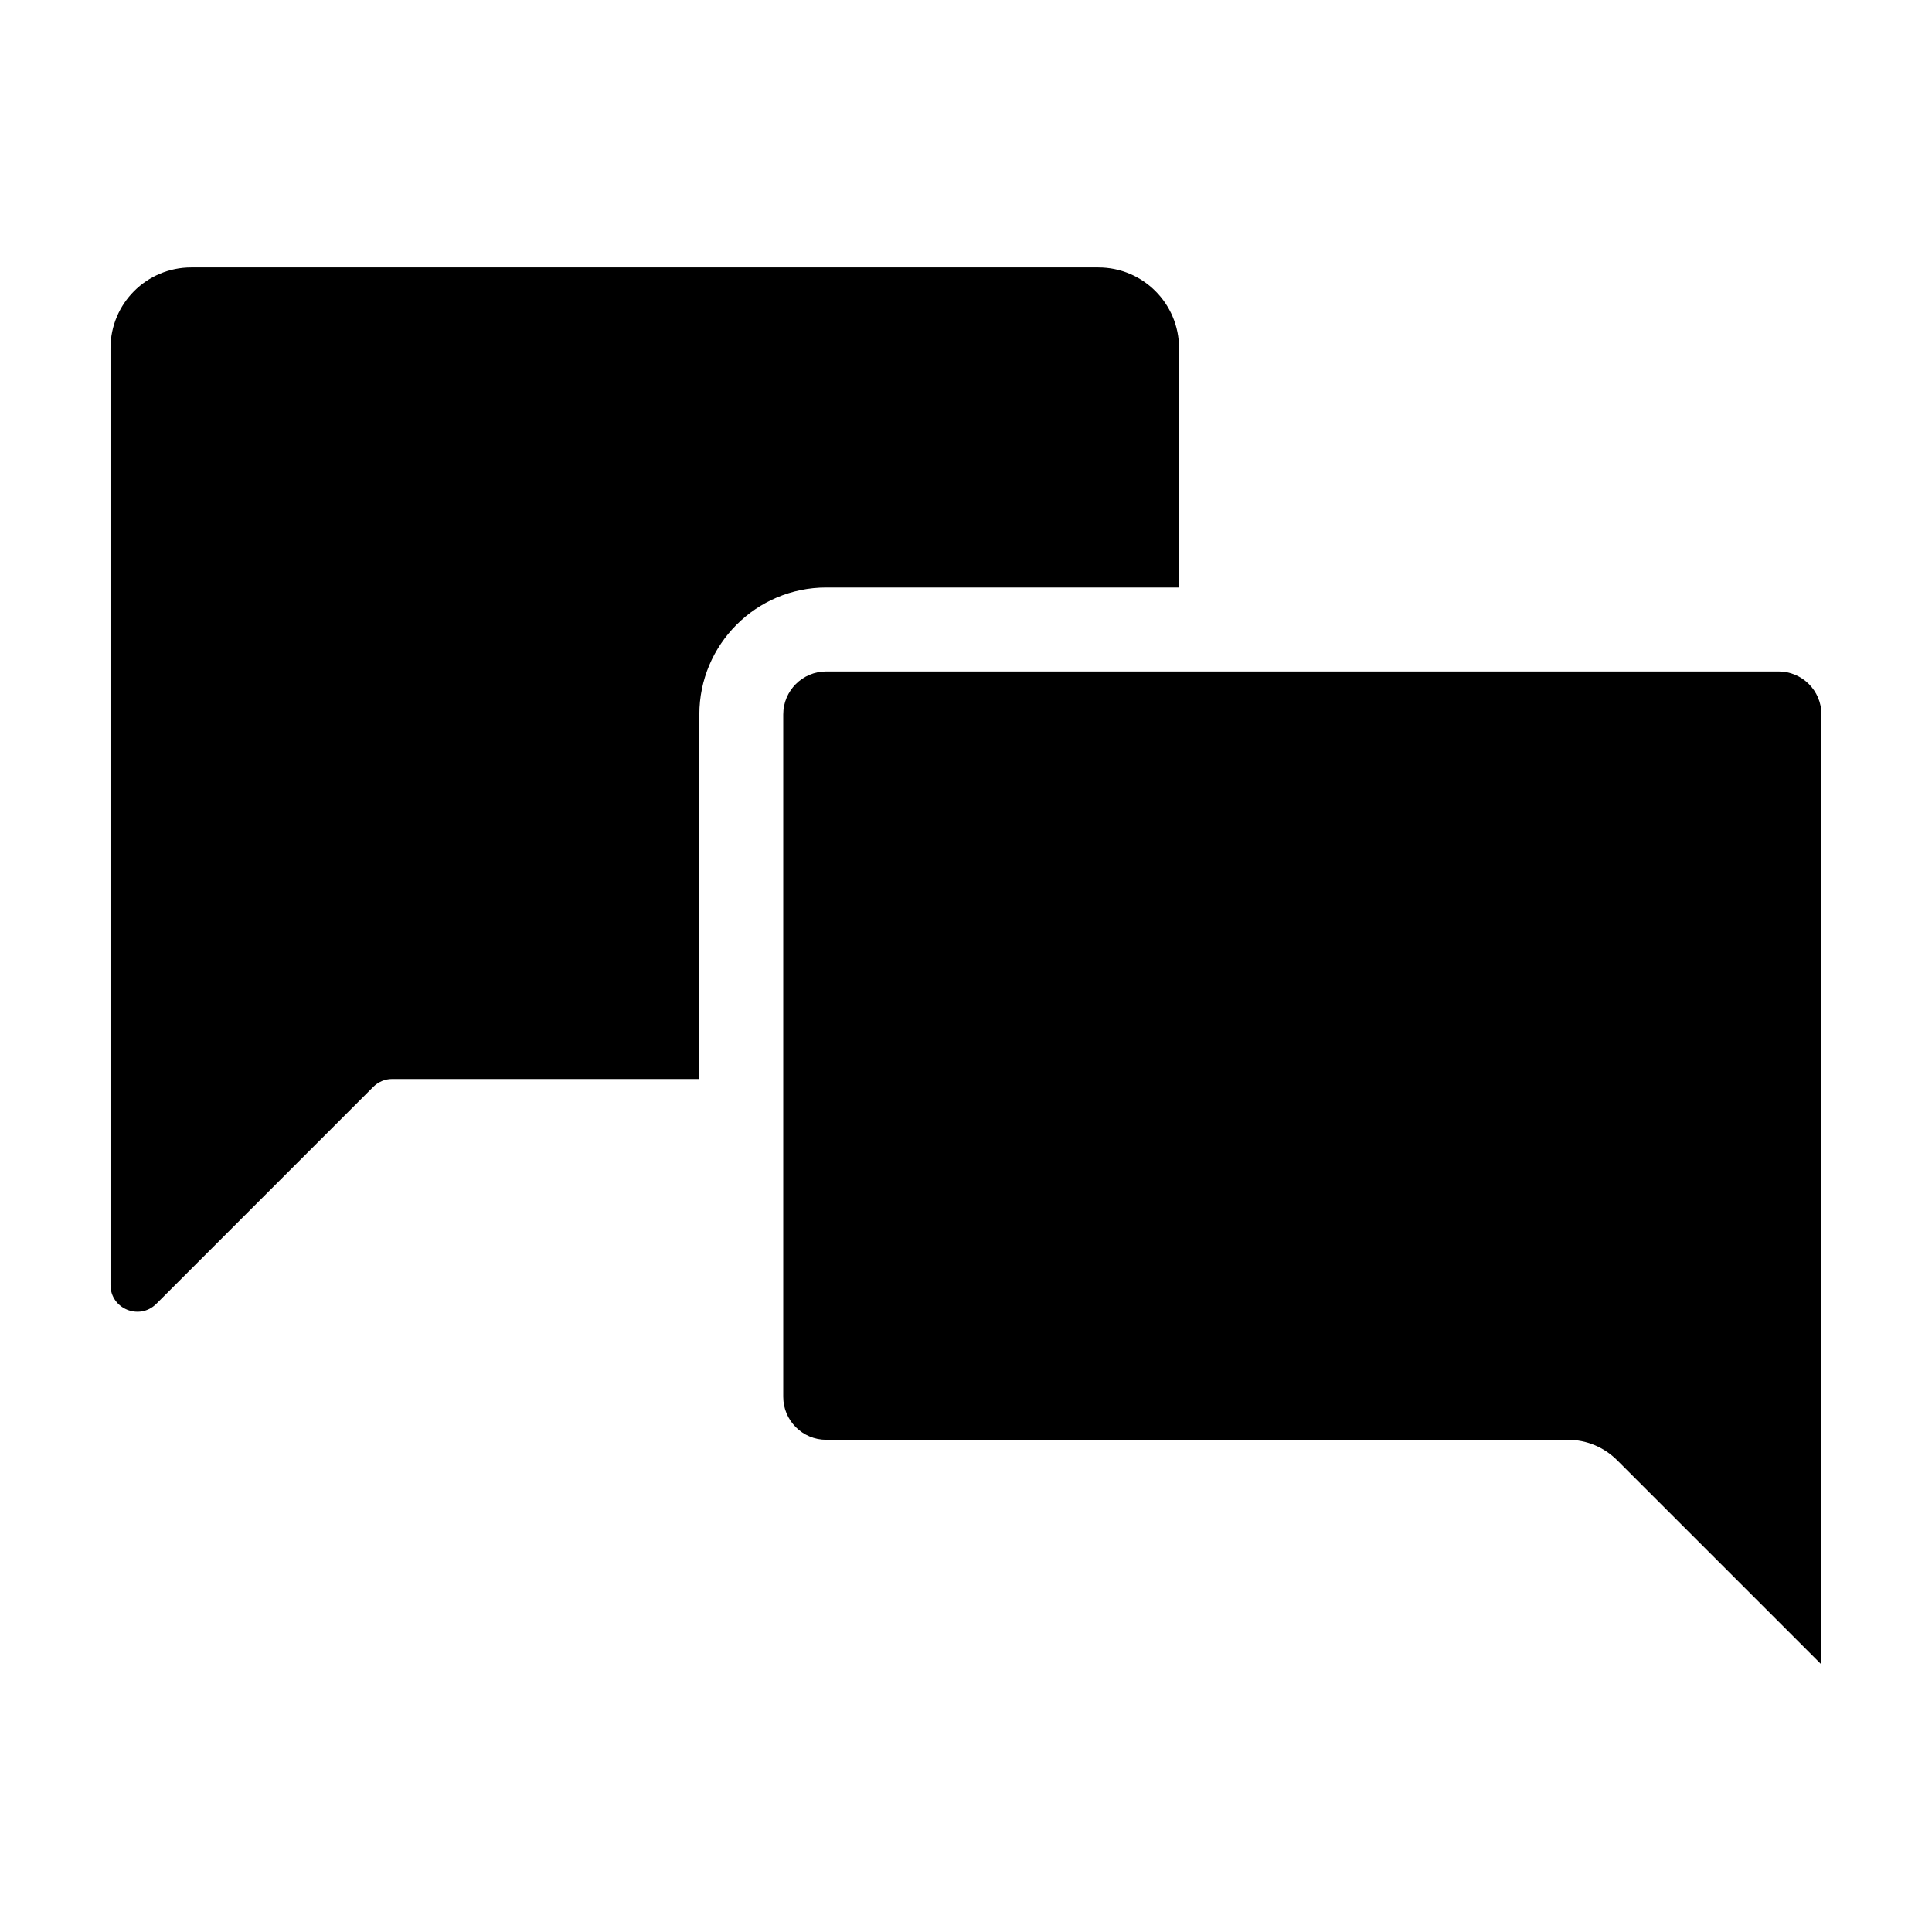 <?xml version="1.0" encoding="UTF-8"?>
<!-- Uploaded to: SVG Repo, www.svgrepo.com, Generator: SVG Repo Mixer Tools -->
<svg fill="#000000" width="800px" height="800px" version="1.1" viewBox="144 144 512 512" xmlns="http://www.w3.org/2000/svg">
 <g>
  <path d="m194.69 214.88c-11.844 0-21.406 9.562-21.406 21.406v248.26c0 6.281 7.617 9.453 12.121 5.004l57.488-57.488c1.336-1.336 3.113-2.109 5.004-2.109h81.438v-96.633c0-18.539 15.086-33.625 33.621-33.625h93.508l-0.004-63.41c0-11.844-9.562-21.406-21.406-21.406z"/>
  <path d="m615.33 321.94h-252.38c-6.277 0-11.383 5.109-11.383 11.387v180.85c0 6.273 5.106 11.383 11.383 11.383h196.51c4.961 0 9.621 1.93 13.129 5.438l54.117 54.113v-251.79c0-6.277-5.102-11.383-11.379-11.383z"/>
 </g>
</svg>